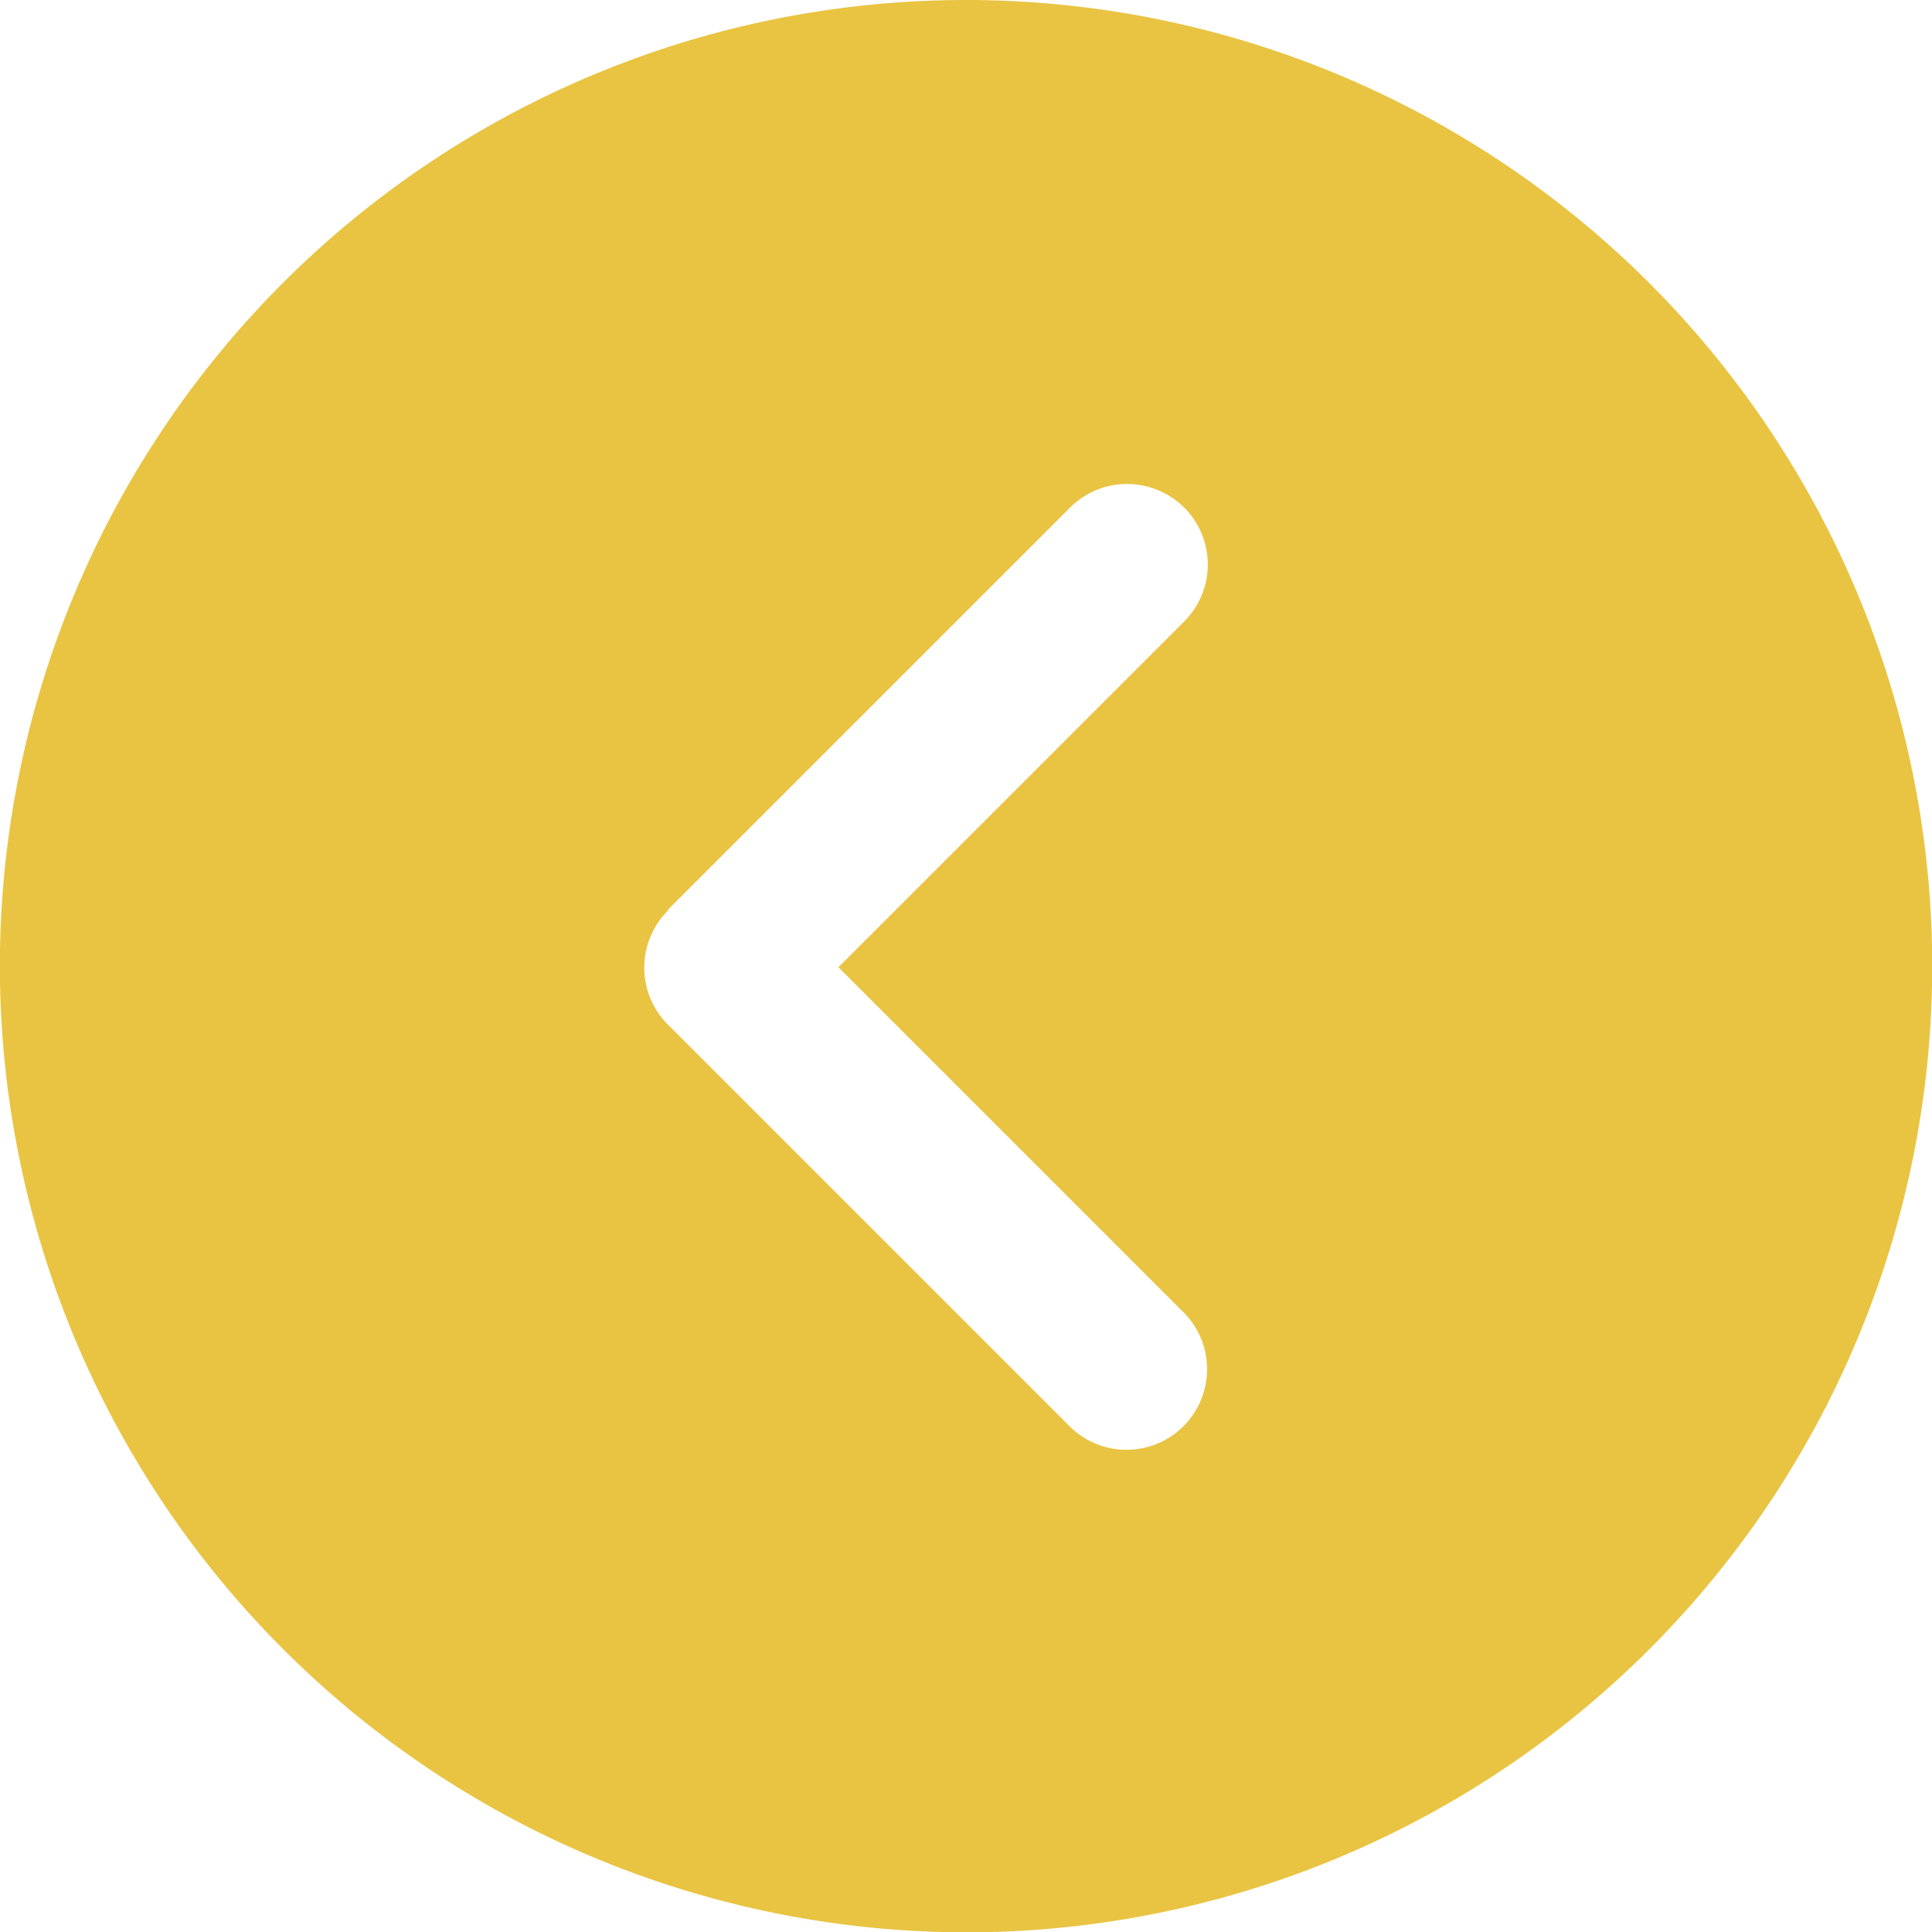 <svg xmlns="http://www.w3.org/2000/svg" width="28.195" height="28.195" viewBox="0 0 28.195 28.195">
  <path id="Path_5362" data-name="Path 5362" d="M658.518,4053.6a14.1,14.1,0,1,0-14.1-14.1A14.113,14.113,0,0,0,658.518,4053.6Zm-4.351-14.923,5.87-5.87a1.176,1.176,0,0,1,.832-.344,1.188,1.188,0,0,1,.832.344,1.174,1.174,0,0,1,0,1.663l-5.045,5.045,5.045,5.045a1.176,1.176,0,0,1-1.663,1.663l-5.87-5.87a1.174,1.174,0,0,1,0-1.664Z" transform="translate(-644.42 -4025.4)" fill="#e9c442"/>
</svg>
